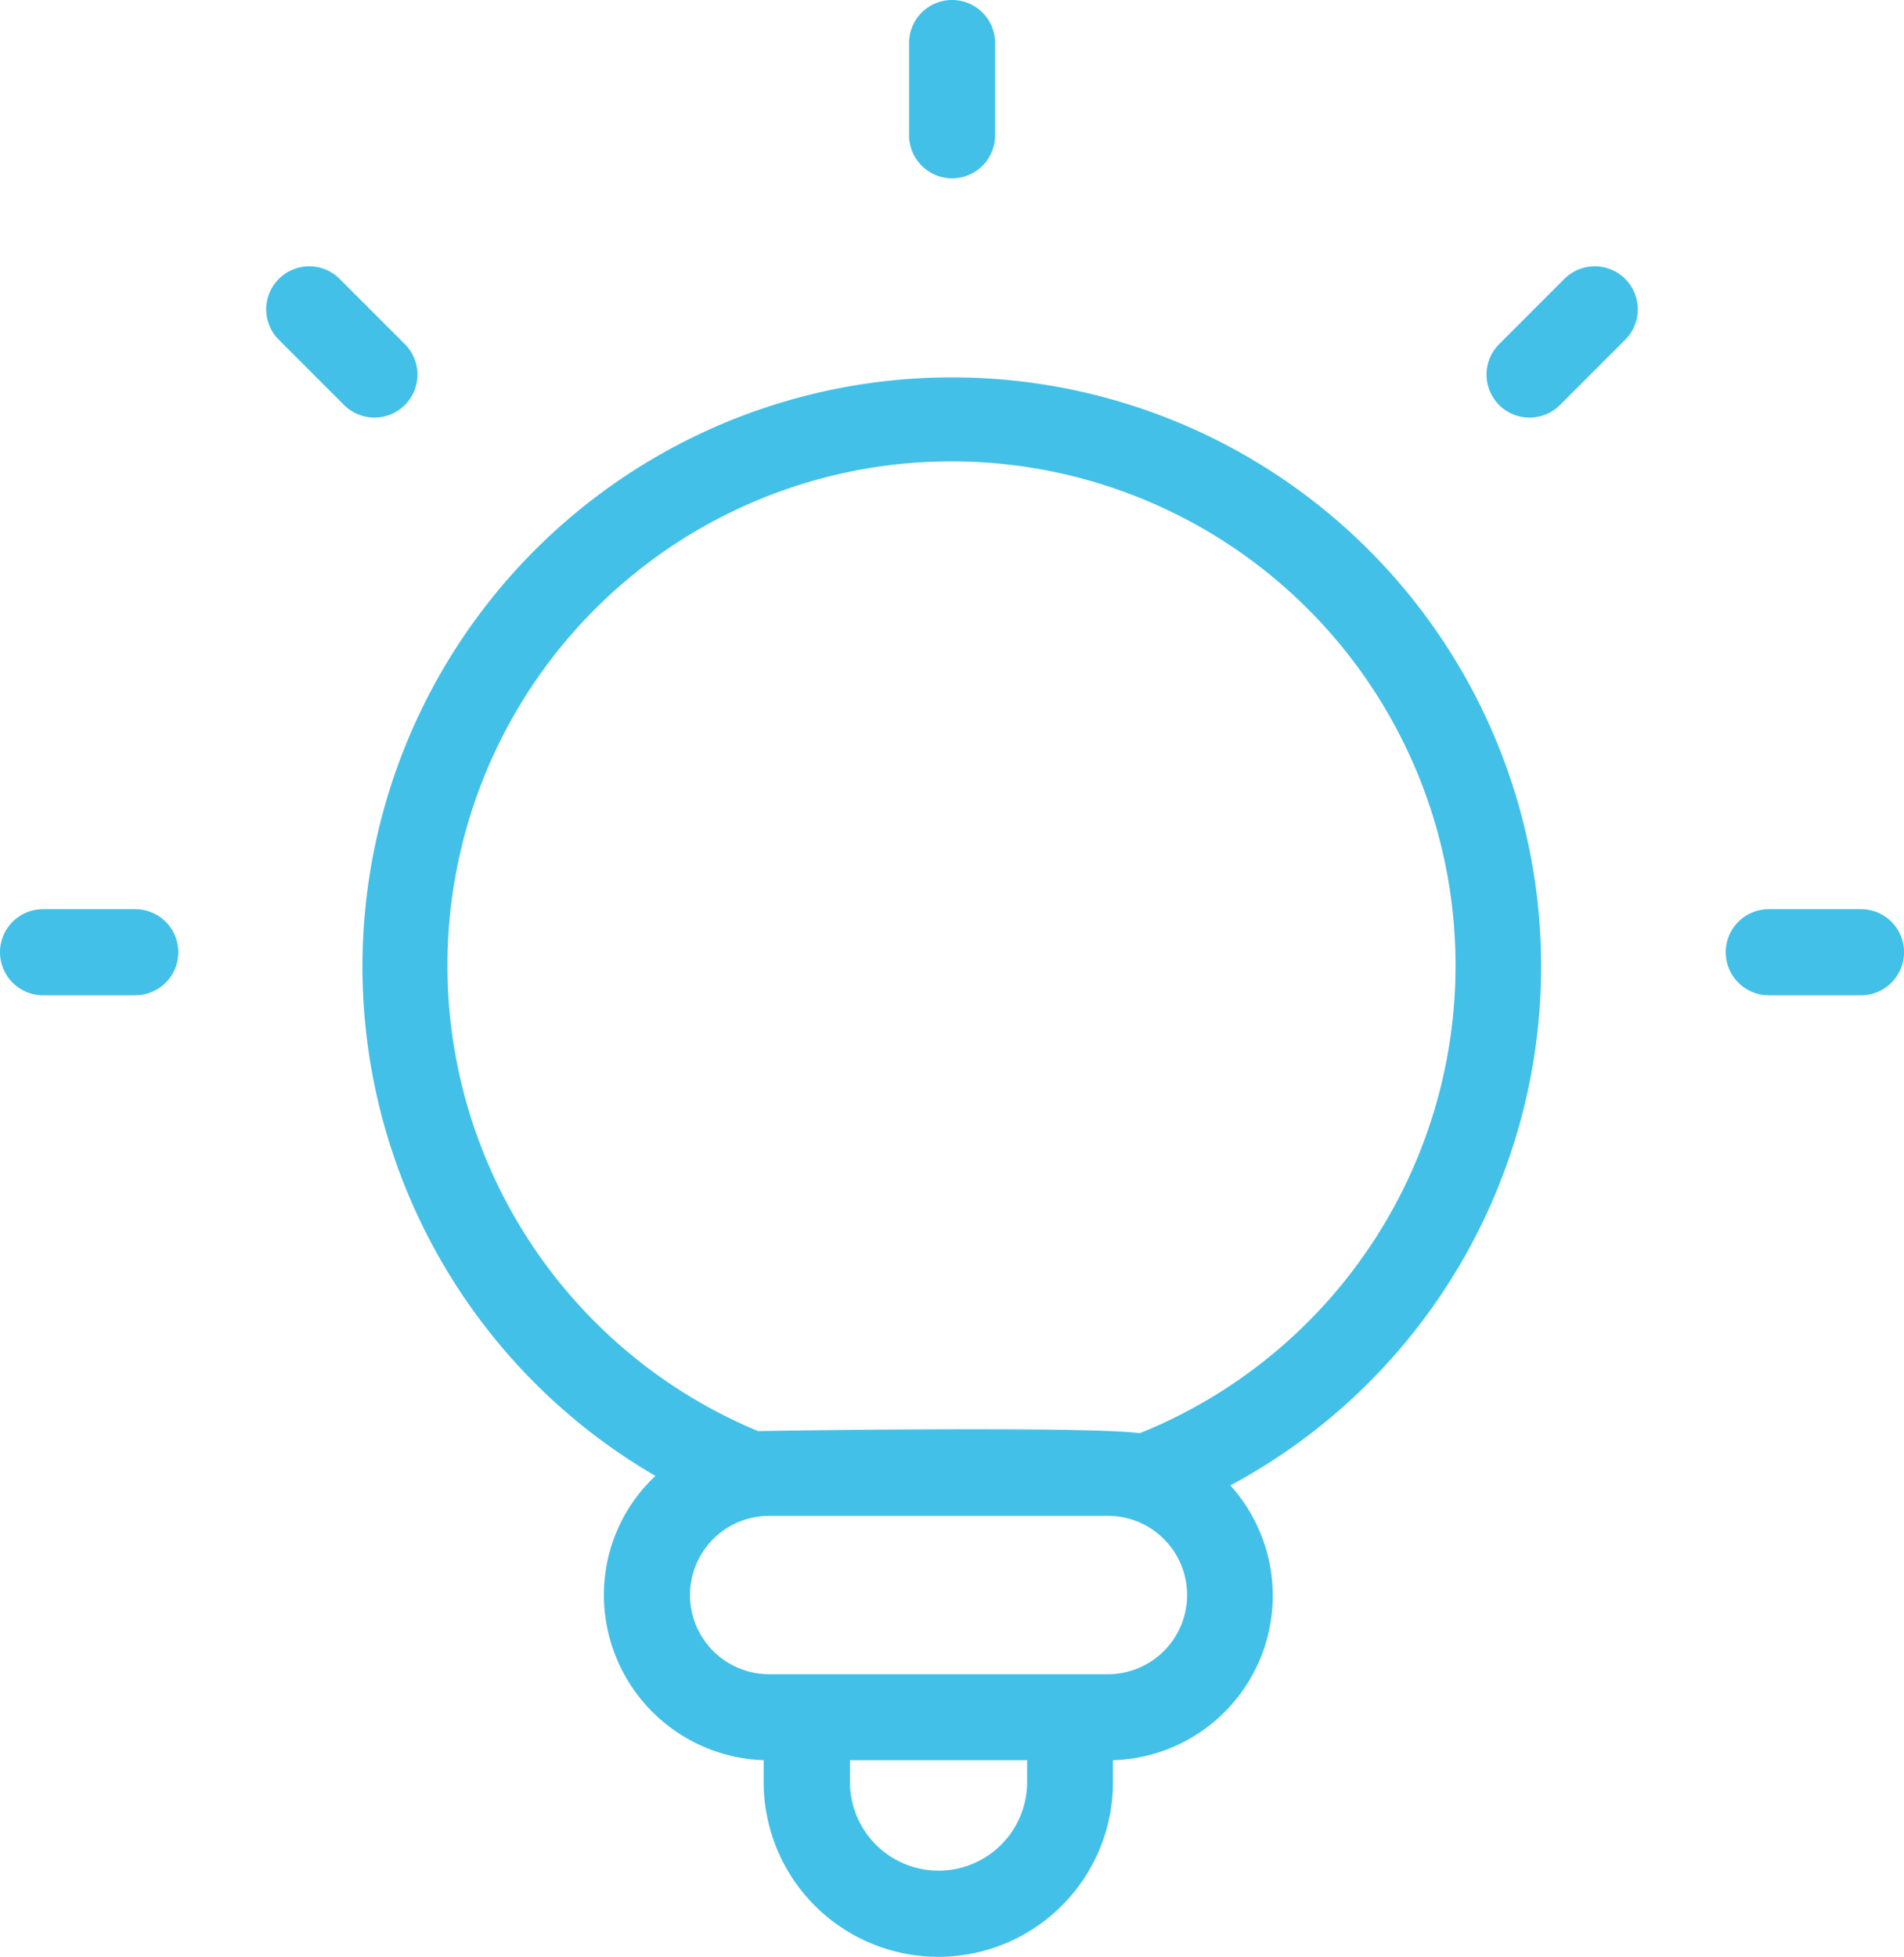 <svg id="Group_15117" data-name="Group 15117" xmlns="http://www.w3.org/2000/svg" width="58.394" height="60" viewBox="0 0 58.394 60">
  <path id="Path_25593" data-name="Path 25593" d="M29.189,11.572A18.066,18.066,0,0,0,20.1,45.255a5,5,0,0,0-1.579,3.652,5.073,5.073,0,0,0,4.9,5.065v.672a5.356,5.356,0,0,0,10.713,0v-.672a5.047,5.047,0,0,0,3.6-8.426,18.057,18.057,0,0,0-8.557-33.974Zm2.312,42.4v.67a2.716,2.716,0,1,1-5.433,0v-.67ZM23.59,46.479H33.979a2.428,2.428,0,0,1,0,4.856H23.59a2.428,2.428,0,1,1,0-4.856Zm6.26-2.655c-2.884,0-5.981.045-6.6.057a15.459,15.459,0,1,1,11.706.064C34.262,43.852,32.123,43.824,29.85,43.824Z" fill="#42c0e8"/>
  <path id="Path_25594" data-name="Path 25594" d="M29.2,5.468a1.322,1.322,0,0,0,1.32-1.32V1.32a1.32,1.32,0,1,0-2.64,0V4.148A1.323,1.323,0,0,0,29.2,5.468Z" fill="#42c0e8"/>
  <path id="Path_25595" data-name="Path 25595" d="M47.977,8.552l-2,2a1.319,1.319,0,0,0,1.866,1.866l2-2a1.319,1.319,0,0,0-1.866-1.866Z" fill="#42c0e8"/>
  <path id="Path_25596" data-name="Path 25596" d="M4.148,27.877H1.32a1.32,1.32,0,1,0,0,2.64H4.148a1.32,1.32,0,1,0,0-2.64Z" fill="#42c0e8"/>
  <path id="Path_25597" data-name="Path 25597" d="M57.075,27.877H54.247a1.32,1.32,0,1,0,0,2.64h2.828a1.32,1.32,0,0,0,0-2.64Z" fill="#42c0e8"/>
  <path id="Path_25598" data-name="Path 25598" d="M12.417,12.418a1.32,1.32,0,0,0,0-1.866l-2-2a1.319,1.319,0,0,0-1.866,1.866l2,2a1.321,1.321,0,0,0,1.866,0Z" fill="#42c0e8"/>
</svg>

